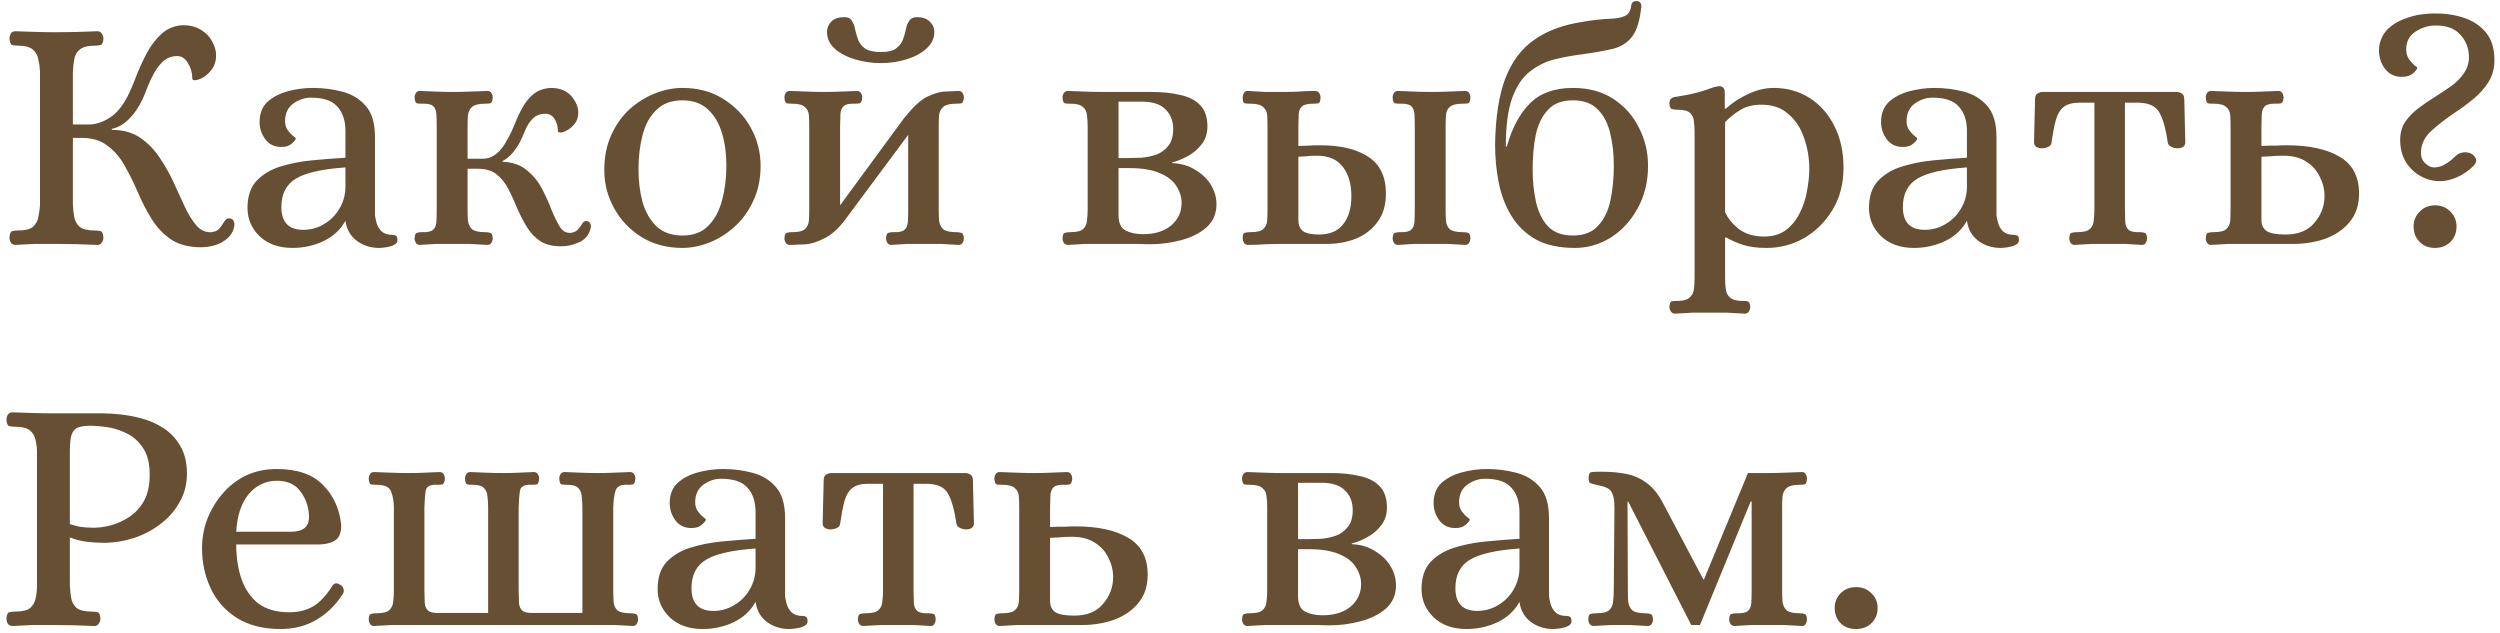 <?xml version="1.0" encoding="UTF-8"?> <svg xmlns="http://www.w3.org/2000/svg" width="328" height="83" viewBox="0 0 328 83" fill="none"> <path d="M26.418 32.44C24.804 32.44 23.484 32.103 22.457 31.428C21.43 30.724 20.579 29.829 19.904 28.743C19.23 27.658 18.628 26.499 18.1 25.267C17.572 24.034 17 22.875 16.384 21.79C15.797 20.704 15.049 19.824 14.139 19.149C13.259 18.445 12.115 18.093 10.707 18.093H9.562V26.851C9.592 27.408 9.65 27.951 9.738 28.479C9.826 28.978 10.061 29.404 10.442 29.756C10.853 30.078 11.513 30.24 12.423 30.24C12.746 30.24 13.01 30.269 13.215 30.328C13.42 30.386 13.538 30.665 13.567 31.164C13.567 31.398 13.494 31.619 13.347 31.824C13.23 32.029 13.039 32.132 12.775 32.132C10.897 32.044 9.078 32 7.318 32C6.438 32 5.572 32 4.721 32C3.87 32.029 2.976 32.073 2.037 32.132C1.743 32.132 1.538 32.029 1.421 31.824C1.303 31.619 1.244 31.398 1.244 31.164C1.274 30.665 1.391 30.386 1.597 30.328C1.802 30.269 2.051 30.24 2.345 30.24C3.284 30.24 3.944 30.078 4.325 29.756C4.707 29.404 4.941 28.978 5.029 28.479C5.147 27.951 5.22 27.408 5.249 26.851V9.379C5.22 8.822 5.147 8.294 5.029 7.795C4.941 7.267 4.707 6.841 4.325 6.519C3.944 6.167 3.284 5.991 2.345 5.991C2.051 5.991 1.802 5.961 1.597 5.902C1.391 5.844 1.274 5.565 1.244 5.066C1.244 4.832 1.303 4.612 1.421 4.406C1.538 4.201 1.743 4.098 2.037 4.098C2.976 4.127 3.856 4.157 4.677 4.186C5.528 4.215 6.394 4.23 7.274 4.23C9.063 4.23 10.897 4.186 12.775 4.098C13.039 4.098 13.23 4.201 13.347 4.406C13.494 4.612 13.567 4.832 13.567 5.066C13.538 5.565 13.42 5.844 13.215 5.902C13.01 5.961 12.746 5.991 12.423 5.991C11.513 5.991 10.853 6.167 10.442 6.519C10.061 6.841 9.826 7.267 9.738 7.795C9.65 8.294 9.592 8.822 9.562 9.379V16.333H11.631C12.511 16.333 13.406 16.054 14.315 15.496C15.225 14.939 16.017 14.015 16.692 12.724C17.073 11.99 17.455 11.11 17.836 10.083C18.247 9.027 18.716 8 19.244 7.003C19.772 6.005 20.418 5.154 21.181 4.45C21.944 3.746 22.882 3.365 23.997 3.306C24.936 3.306 25.728 3.511 26.374 3.922C27.019 4.303 27.503 4.802 27.826 5.418C28.178 6.035 28.354 6.651 28.354 7.267C28.354 7.971 28.178 8.572 27.826 9.071C27.474 9.541 27.078 9.907 26.638 10.171C26.198 10.406 25.846 10.524 25.582 10.524C25.347 10.524 25.23 10.45 25.23 10.303C25.23 9.57 25.039 8.895 24.657 8.279C24.305 7.663 23.836 7.355 23.249 7.355C22.574 7.355 21.988 7.56 21.489 7.971C21.019 8.382 20.609 8.895 20.256 9.511C19.934 10.098 19.64 10.714 19.376 11.36C19.142 12.005 18.907 12.577 18.672 13.076C18.173 14.132 17.572 14.998 16.868 15.673C16.164 16.347 15.43 16.758 14.667 16.905V17.037C16.134 17.037 17.366 17.374 18.364 18.049C19.362 18.724 20.212 19.589 20.917 20.646C21.621 21.672 22.237 22.758 22.765 23.902C23.293 25.047 23.792 26.132 24.261 27.159C24.731 28.157 25.244 28.978 25.802 29.623C26.359 30.24 27.019 30.518 27.782 30.46C28.222 30.401 28.56 30.24 28.794 29.976C29.029 29.682 29.234 29.389 29.41 29.095C29.587 28.802 29.777 28.655 29.983 28.655C30.305 28.626 30.525 28.729 30.643 28.963C30.76 29.198 30.789 29.433 30.731 29.668C30.613 30.342 30.305 30.885 29.806 31.296C29.337 31.707 28.794 32 28.178 32.176C27.562 32.352 26.975 32.44 26.418 32.44ZM38.369 32.528C36.579 32.528 35.142 32.015 34.056 30.988C33 29.961 32.472 28.729 32.472 27.291C32.472 25.795 32.853 24.621 33.616 23.77C34.408 22.919 35.435 22.289 36.697 21.878C37.988 21.467 39.381 21.188 40.878 21.042C42.403 20.895 43.885 20.778 45.322 20.69V17.213C45.322 15.834 44.971 14.763 44.266 14C43.592 13.208 42.433 12.812 40.79 12.812C39.968 12.812 39.191 13.076 38.457 13.604C37.753 14.132 37.401 14.895 37.401 15.893C37.401 16.362 37.518 16.758 37.753 17.081C37.988 17.404 38.222 17.653 38.457 17.829C38.692 18.005 38.809 18.122 38.809 18.181C38.809 18.298 38.633 18.518 38.281 18.841C37.958 19.135 37.504 19.281 36.917 19.281C36.007 19.281 35.303 18.944 34.804 18.269C34.306 17.594 34.056 16.846 34.056 16.025C34.056 14.91 34.394 14.03 35.068 13.384C35.773 12.739 36.667 12.269 37.753 11.976C38.839 11.682 39.939 11.536 41.054 11.536C42.374 11.536 43.65 11.697 44.882 12.02C46.144 12.342 47.171 12.959 47.963 13.868C48.785 14.778 49.195 16.142 49.195 17.961V28.215C49.225 28.509 49.298 28.861 49.415 29.271C49.533 29.682 49.753 30.049 50.075 30.372C50.428 30.665 50.897 30.812 51.484 30.812C51.689 30.812 51.851 30.856 51.968 30.944C52.085 31.003 52.144 31.193 52.144 31.516C52.144 31.78 51.997 31.985 51.704 32.132C51.41 32.279 51.073 32.381 50.692 32.44C50.31 32.499 49.987 32.528 49.724 32.528C48.638 32.528 47.67 32.22 46.819 31.604C45.968 30.958 45.469 30.078 45.322 28.963C44.677 30.137 43.709 31.032 42.418 31.648C41.156 32.235 39.807 32.528 38.369 32.528ZM39.777 30.152C40.775 30.152 41.684 29.902 42.506 29.404C43.357 28.905 44.032 28.23 44.53 27.379C45.059 26.499 45.322 25.531 45.322 24.474V21.966C42.301 22.171 40.144 22.655 38.853 23.418C37.562 24.181 36.917 25.428 36.917 27.159C36.917 29.154 37.87 30.152 39.777 30.152ZM73.757 32.308C72.583 32.337 71.629 32.117 70.896 31.648C70.192 31.178 69.605 30.562 69.136 29.799C68.666 29.037 68.241 28.215 67.859 27.335C67.507 26.455 67.126 25.619 66.715 24.826C66.304 24.034 65.791 23.389 65.175 22.89C64.559 22.391 63.737 22.142 62.71 22.142H61.346V27.467C61.346 27.966 61.361 28.45 61.39 28.919C61.449 29.389 61.625 29.77 61.918 30.064C62.241 30.328 62.813 30.46 63.635 30.46C63.899 30.46 64.119 30.489 64.295 30.548C64.5 30.577 64.617 30.812 64.647 31.252C64.647 31.457 64.588 31.663 64.471 31.868C64.353 32.044 64.177 32.132 63.943 32.132C63.092 32.073 62.3 32.029 61.566 32C60.862 32 60.114 32 59.322 32C58.559 32 57.869 32 57.253 32C56.637 32.029 55.904 32.073 55.053 32.132C54.847 32.132 54.686 32.044 54.569 31.868C54.451 31.663 54.393 31.457 54.393 31.252C54.422 30.812 54.525 30.577 54.701 30.548C54.877 30.489 55.097 30.46 55.361 30.46C56.065 30.489 56.549 30.386 56.813 30.152C57.077 29.917 57.224 29.579 57.253 29.139C57.282 28.67 57.297 28.113 57.297 27.467V16.597C57.297 15.951 57.282 15.409 57.253 14.968C57.224 14.499 57.077 14.147 56.813 13.912C56.549 13.678 56.065 13.575 55.361 13.604C55.097 13.604 54.877 13.589 54.701 13.56C54.525 13.501 54.422 13.252 54.393 12.812C54.393 12.577 54.451 12.372 54.569 12.196C54.686 12.02 54.847 11.932 55.053 11.932C55.904 11.961 56.637 11.99 57.253 12.02C57.869 12.049 58.559 12.064 59.322 12.064C60.114 12.064 60.862 12.049 61.566 12.02C62.3 11.99 63.092 11.961 63.943 11.932C64.177 11.932 64.353 12.02 64.471 12.196C64.588 12.372 64.647 12.577 64.647 12.812C64.617 13.252 64.5 13.501 64.295 13.56C64.119 13.589 63.899 13.604 63.635 13.604C62.813 13.604 62.241 13.751 61.918 14.044C61.625 14.308 61.449 14.675 61.39 15.144C61.361 15.585 61.346 16.069 61.346 16.597V20.822H63.37C64.632 20.822 65.703 19.971 66.583 18.269C66.935 17.653 67.258 16.978 67.551 16.245C67.845 15.482 68.182 14.763 68.564 14.088C68.945 13.384 69.429 12.797 70.016 12.328C70.603 11.858 71.351 11.594 72.26 11.536C73.434 11.536 74.329 11.888 74.945 12.592C75.561 13.296 75.869 14.03 75.869 14.792C75.869 15.35 75.722 15.819 75.429 16.201C75.136 16.582 74.798 16.875 74.417 17.081C74.065 17.286 73.771 17.389 73.537 17.389C73.302 17.389 73.184 17.301 73.184 17.125C73.184 16.538 73.038 16.025 72.744 15.585C72.451 15.144 72.055 14.924 71.556 14.924C70.852 14.924 70.295 15.144 69.884 15.585C69.473 15.995 69.15 16.494 68.916 17.081C68.681 17.638 68.461 18.137 68.255 18.577C67.933 19.164 67.581 19.677 67.199 20.117C66.818 20.558 66.392 20.895 65.923 21.13V21.218C67.243 21.276 68.299 21.643 69.092 22.318C69.913 22.963 70.573 23.756 71.072 24.695C71.571 25.633 71.996 26.572 72.348 27.511C72.73 28.421 73.097 29.169 73.449 29.756C73.83 30.342 74.314 30.606 74.901 30.548C75.312 30.489 75.62 30.342 75.825 30.108C76.031 29.873 76.207 29.638 76.353 29.404C76.5 29.139 76.661 29.007 76.837 29.007C77.101 28.978 77.292 29.066 77.409 29.271C77.527 29.448 77.556 29.653 77.498 29.888C77.321 30.768 76.823 31.398 76.001 31.78C75.209 32.132 74.461 32.308 73.757 32.308ZM89.536 32.528C87.482 32.528 85.678 32.044 84.123 31.076C82.597 30.108 81.409 28.846 80.558 27.291C79.707 25.736 79.282 24.078 79.282 22.318C79.282 20.587 79.59 19.047 80.206 17.697C80.822 16.347 81.629 15.218 82.627 14.308C83.653 13.399 84.768 12.709 85.971 12.24C87.174 11.77 88.362 11.536 89.536 11.536C91.59 11.536 93.379 12.02 94.905 12.988C96.46 13.956 97.663 15.218 98.514 16.773C99.365 18.328 99.79 19.985 99.79 21.746C99.79 23.477 99.468 25.017 98.822 26.367C98.206 27.716 97.384 28.846 96.358 29.756C95.36 30.665 94.26 31.355 93.057 31.824C91.854 32.293 90.68 32.528 89.536 32.528ZM89.536 30.9C90.974 30.9 92.103 30.474 92.925 29.623C93.776 28.773 94.377 27.658 94.729 26.279C95.111 24.87 95.301 23.36 95.301 21.746C95.301 20.191 95.111 18.768 94.729 17.477C94.348 16.186 93.732 15.144 92.881 14.352C92.03 13.56 90.915 13.164 89.536 13.164C88.098 13.164 86.954 13.589 86.103 14.44C85.252 15.262 84.651 16.362 84.299 17.741C83.947 19.091 83.771 20.587 83.771 22.23C83.771 23.756 83.947 25.179 84.299 26.499C84.68 27.819 85.296 28.89 86.147 29.712C86.998 30.504 88.128 30.9 89.536 30.9ZM103.619 32.132C103.384 32.132 103.208 32.044 103.091 31.868C102.973 31.663 102.915 31.457 102.915 31.252C102.944 30.812 103.047 30.577 103.223 30.548C103.399 30.489 103.633 30.46 103.927 30.46C104.748 30.46 105.306 30.328 105.599 30.064C105.922 29.77 106.098 29.389 106.127 28.919C106.157 28.45 106.171 27.966 106.171 27.467V16.597C106.171 16.069 106.157 15.585 106.127 15.144C106.098 14.675 105.922 14.308 105.599 14.044C105.306 13.751 104.748 13.604 103.927 13.604C103.633 13.604 103.399 13.589 103.223 13.56C103.047 13.501 102.944 13.252 102.915 12.812C102.915 12.577 102.973 12.372 103.091 12.196C103.208 12.02 103.384 11.932 103.619 11.932C104.47 11.961 105.247 11.99 105.951 12.02C106.655 12.049 107.403 12.064 108.196 12.064C108.958 12.064 109.648 12.049 110.264 12.02C110.88 11.99 111.599 11.961 112.421 11.932C112.655 11.932 112.831 12.02 112.949 12.196C113.066 12.372 113.125 12.577 113.125 12.812C113.095 13.252 112.978 13.501 112.773 13.56C112.597 13.589 112.391 13.604 112.156 13.604C111.452 13.575 110.968 13.678 110.704 13.912C110.44 14.147 110.293 14.499 110.264 14.968C110.264 15.409 110.249 15.951 110.22 16.597V26.939L118.582 15.54C119.755 14.073 120.753 13.135 121.574 12.724C122.425 12.313 123.173 12.079 123.819 12.02L125.755 11.932C125.99 11.932 126.166 12.02 126.283 12.196C126.401 12.372 126.46 12.577 126.46 12.812C126.43 13.252 126.313 13.501 126.107 13.56C125.931 13.589 125.711 13.604 125.447 13.604C124.626 13.604 124.054 13.751 123.731 14.044C123.438 14.308 123.261 14.675 123.203 15.144C123.173 15.585 123.159 16.069 123.159 16.597V27.467C123.159 27.966 123.173 28.45 123.203 28.919C123.261 29.389 123.438 29.77 123.731 30.064C124.054 30.328 124.626 30.46 125.447 30.46C125.711 30.46 125.931 30.489 126.107 30.548C126.313 30.577 126.43 30.812 126.46 31.252C126.46 31.457 126.401 31.663 126.283 31.868C126.166 32.044 125.99 32.132 125.755 32.132C124.905 32.073 124.127 32.029 123.423 32C122.719 32 121.971 32 121.178 32C120.416 32 119.726 32 119.11 32C118.494 32.029 117.76 32.073 116.909 32.132C116.704 32.132 116.543 32.044 116.425 31.868C116.308 31.663 116.249 31.457 116.249 31.252C116.279 30.812 116.381 30.577 116.557 30.548C116.733 30.489 116.954 30.46 117.218 30.46C117.922 30.489 118.406 30.386 118.67 30.152C118.934 29.917 119.081 29.579 119.11 29.139C119.139 28.67 119.154 28.113 119.154 27.467V17.697L110.748 29.007C109.897 30.093 109.017 30.856 108.108 31.296C107.227 31.736 106.45 31.985 105.775 32.044C105.423 32.073 105.071 32.088 104.719 32.088C104.367 32.117 104 32.132 103.619 32.132ZM115.589 8.279C114.416 8.279 113.286 8.118 112.2 7.795C111.115 7.472 110.22 7.003 109.516 6.387C108.841 5.77 108.504 5.037 108.504 4.186C108.504 3.658 108.694 3.203 109.076 2.822C109.457 2.44 110.029 2.25 110.792 2.25C111.262 2.25 111.584 2.411 111.76 2.734C111.966 3.027 112.112 3.409 112.2 3.878C112.289 4.318 112.421 4.773 112.597 5.242C112.773 5.682 113.081 6.064 113.521 6.387C113.99 6.68 114.68 6.827 115.589 6.827C116.469 6.827 117.115 6.68 117.526 6.387C117.966 6.064 118.274 5.682 118.45 5.242C118.626 4.773 118.758 4.318 118.846 3.878C118.934 3.409 119.081 3.027 119.286 2.734C119.491 2.411 119.829 2.25 120.298 2.25C121.032 2.25 121.589 2.44 121.971 2.822C122.381 3.203 122.587 3.658 122.587 4.186C122.587 5.037 122.235 5.77 121.53 6.387C120.856 7.003 119.975 7.472 118.89 7.795C117.834 8.118 116.733 8.279 115.589 8.279ZM140.106 32.132C139.9 32.132 139.724 32.044 139.578 31.868C139.46 31.663 139.402 31.457 139.402 31.252C139.431 30.812 139.534 30.577 139.71 30.548C139.915 30.489 140.15 30.46 140.414 30.46C141.235 30.46 141.793 30.328 142.086 30.064C142.409 29.77 142.585 29.389 142.614 28.919C142.673 28.45 142.702 27.966 142.702 27.467V16.597C142.702 16.069 142.673 15.585 142.614 15.144C142.585 14.675 142.409 14.308 142.086 14.044C141.793 13.751 141.235 13.604 140.414 13.604C140.15 13.604 139.915 13.589 139.71 13.56C139.534 13.501 139.431 13.252 139.402 12.812C139.402 12.577 139.46 12.372 139.578 12.196C139.724 12.02 139.9 11.932 140.106 11.932C140.957 11.961 141.734 11.99 142.438 12.02C143.142 12.049 143.891 12.064 144.683 12.064H151.108C152.516 12.064 153.763 12.196 154.849 12.46C155.964 12.695 156.829 13.135 157.445 13.78C158.091 14.426 158.414 15.364 158.414 16.597C158.414 17.536 158.15 18.328 157.622 18.973C157.123 19.619 156.507 20.132 155.773 20.514C155.069 20.895 154.409 21.159 153.793 21.306V21.394C154.996 21.452 156.023 21.761 156.873 22.318C157.754 22.846 158.428 23.506 158.898 24.298C159.367 25.09 159.602 25.927 159.602 26.807C159.602 28.039 159.162 29.051 158.282 29.843C157.401 30.606 156.287 31.164 154.937 31.516C153.617 31.868 152.267 32.044 150.888 32.044C150.448 32.044 149.803 32.029 148.952 32C148.101 32 146.678 32 144.683 32C143.891 32 143.142 32 142.438 32C141.734 32.029 140.957 32.073 140.106 32.132ZM146.751 20.734H148.16C148.6 20.734 149.142 20.719 149.788 20.69C150.433 20.631 151.064 20.499 151.68 20.294C152.326 20.059 152.854 19.677 153.265 19.149C153.705 18.621 153.925 17.888 153.925 16.949C153.925 15.863 153.587 14.998 152.913 14.352C152.267 13.678 151.24 13.34 149.832 13.34H146.751V20.734ZM149.964 30.724C151.519 30.724 152.751 30.342 153.661 29.579C154.57 28.787 155.025 27.804 155.025 26.631C155.025 25.839 154.79 25.09 154.321 24.386C153.881 23.682 153.162 23.125 152.164 22.714C151.167 22.274 149.832 22.054 148.16 22.054H146.751V28.215C146.751 29.242 147.059 29.917 147.675 30.24C148.292 30.562 149.054 30.724 149.964 30.724ZM163.745 32.132C163.51 32.132 163.334 32.044 163.217 31.868C163.099 31.663 163.041 31.457 163.041 31.252C163.041 30.812 163.129 30.577 163.305 30.548C163.51 30.489 163.759 30.46 164.053 30.46C164.874 30.46 165.432 30.328 165.725 30.064C166.048 29.77 166.224 29.389 166.253 28.919C166.283 28.45 166.297 27.966 166.297 27.467V16.597C166.297 16.069 166.283 15.585 166.253 15.144C166.224 14.675 166.048 14.308 165.725 14.044C165.432 13.751 164.874 13.604 164.053 13.604C163.759 13.604 163.51 13.589 163.305 13.56C163.129 13.501 163.041 13.252 163.041 12.812C163.041 12.577 163.099 12.372 163.217 12.196C163.334 11.99 163.51 11.902 163.745 11.932C164.596 11.99 165.373 12.034 166.077 12.064C166.781 12.064 167.515 12.064 168.278 12.064C169.04 12.064 169.73 12.049 170.346 12.02C170.992 11.961 171.725 11.932 172.547 11.932C172.781 11.932 172.957 12.02 173.075 12.196C173.192 12.372 173.251 12.577 173.251 12.812C173.251 13.252 173.148 13.501 172.943 13.56C172.737 13.589 172.517 13.604 172.282 13.604C171.578 13.604 171.094 13.722 170.83 13.956C170.566 14.191 170.419 14.528 170.39 14.968C170.39 15.409 170.375 15.951 170.346 16.597V19.149C170.933 19.12 171.373 19.105 171.666 19.105C171.989 19.076 172.517 19.061 173.251 19.061C175.891 19.061 177.974 19.56 179.5 20.558C181.055 21.555 181.832 23.169 181.832 25.399C181.832 26.924 181.451 28.186 180.688 29.183C179.955 30.152 179.001 30.87 177.828 31.34C176.654 31.78 175.422 32 174.131 32H168.278C167.515 32 166.781 32.015 166.077 32.044C165.373 32.103 164.596 32.132 163.745 32.132ZM183.417 32.132C183.182 32.132 183.006 32.044 182.889 31.868C182.771 31.663 182.713 31.457 182.713 31.252C182.742 30.812 182.845 30.577 183.021 30.548C183.226 30.489 183.446 30.46 183.681 30.46C184.385 30.489 184.869 30.386 185.133 30.152C185.397 29.917 185.544 29.579 185.573 29.139C185.603 28.67 185.617 28.113 185.617 27.467V16.597C185.617 15.951 185.603 15.409 185.573 14.968C185.544 14.499 185.397 14.147 185.133 13.912C184.869 13.678 184.385 13.575 183.681 13.604C183.446 13.604 183.226 13.589 183.021 13.56C182.845 13.501 182.742 13.252 182.713 12.812C182.713 12.577 182.771 12.372 182.889 12.196C183.006 12.02 183.182 11.932 183.417 11.932C184.268 11.961 185.001 11.99 185.617 12.02C186.233 12.049 186.908 12.064 187.642 12.064C188.434 12.064 189.182 12.049 189.886 12.02C190.59 11.99 191.368 11.961 192.219 11.932C192.453 11.932 192.629 12.02 192.747 12.196C192.864 12.372 192.923 12.577 192.923 12.812C192.893 13.252 192.791 13.501 192.615 13.56C192.439 13.589 192.204 13.604 191.911 13.604C191.089 13.604 190.517 13.751 190.194 14.044C189.901 14.308 189.739 14.675 189.71 15.144C189.681 15.585 189.666 16.069 189.666 16.597V27.467C189.666 27.966 189.681 28.45 189.71 28.919C189.739 29.389 189.901 29.77 190.194 30.064C190.517 30.328 191.089 30.46 191.911 30.46C192.204 30.46 192.439 30.489 192.615 30.548C192.791 30.577 192.893 30.812 192.923 31.252C192.923 31.457 192.864 31.663 192.747 31.868C192.629 32.044 192.453 32.132 192.219 32.132C191.368 32.073 190.59 32.029 189.886 32C189.182 32 188.434 32 187.642 32C186.908 32 186.233 32 185.617 32C185.001 32.029 184.268 32.073 183.417 32.132ZM173.075 30.768C174.454 30.768 175.495 30.328 176.199 29.448C176.933 28.567 177.3 27.32 177.3 25.707C177.3 24.152 176.933 22.89 176.199 21.922C175.466 20.924 174.322 20.426 172.767 20.426C172.18 20.426 171.681 20.455 171.27 20.514C170.859 20.543 170.551 20.558 170.346 20.558V28.875C170.346 29.521 170.551 30.005 170.962 30.328C171.373 30.621 172.077 30.768 173.075 30.768ZM206.629 32.528C204.576 32.528 202.874 32.161 201.524 31.428C200.175 30.665 199.104 29.638 198.312 28.347C197.519 27.056 196.962 25.604 196.639 23.99C196.316 22.377 196.155 20.69 196.155 18.929C196.214 15.409 196.654 12.548 197.475 10.347C198.326 8.118 199.588 6.416 201.26 5.242C202.962 4.039 205.089 3.247 207.642 2.866C209.02 2.631 210.165 2.499 211.074 2.47C211.984 2.44 212.673 2.323 213.143 2.118C213.641 1.912 213.935 1.443 214.023 0.709C214.082 0.328 214.302 0.137 214.683 0.137C215.123 0.137 215.343 0.372 215.343 0.841C215.167 2.602 214.786 3.893 214.199 4.714C213.612 5.536 212.776 6.093 211.69 6.387C210.605 6.651 209.211 6.9 207.51 7.135C206.307 7.281 205.118 7.501 203.945 7.795C202.771 8.088 201.7 8.616 200.732 9.379C199.764 10.113 198.986 11.272 198.4 12.856C197.842 14.411 197.563 16.538 197.563 19.237H197.695C198.37 16.802 199.382 14.91 200.732 13.56C202.082 12.21 203.959 11.536 206.365 11.536C208.448 11.536 210.223 12.02 211.69 12.988C213.157 13.956 214.272 15.218 215.035 16.773C215.827 18.298 216.223 19.956 216.223 21.746C216.223 23.829 215.769 25.692 214.859 27.335C213.979 28.949 212.805 30.225 211.338 31.164C209.871 32.073 208.302 32.528 206.629 32.528ZM206.365 30.9C207.803 30.9 208.903 30.474 209.666 29.623C210.458 28.773 211.001 27.658 211.294 26.279C211.588 24.87 211.734 23.36 211.734 21.746C211.734 20.191 211.573 18.768 211.25 17.477C210.957 16.186 210.414 15.144 209.622 14.352C208.859 13.56 207.774 13.164 206.365 13.164C204.928 13.164 203.827 13.589 203.065 14.44C202.302 15.262 201.774 16.362 201.48 17.741C201.216 19.091 201.084 20.587 201.084 22.23C201.084 23.756 201.231 25.179 201.524 26.499C201.818 27.819 202.346 28.89 203.109 29.712C203.871 30.504 204.957 30.9 206.365 30.9ZM219.731 41.154C219.526 41.154 219.35 41.051 219.203 40.846C219.086 40.67 219.027 40.479 219.027 40.274C219.057 39.834 219.159 39.584 219.335 39.526C219.541 39.496 219.775 39.482 220.039 39.482C220.832 39.482 221.374 39.335 221.668 39.041C221.991 38.777 222.181 38.411 222.24 37.941C222.299 37.472 222.328 36.988 222.328 36.489V17.389C222.328 16.861 222.299 16.377 222.24 15.937C222.211 15.467 222.049 15.1 221.756 14.836C221.462 14.543 220.905 14.396 220.083 14.396C219.819 14.396 219.57 14.367 219.335 14.308C219.13 14.22 219.027 13.956 219.027 13.516C219.027 13.076 219.262 12.812 219.731 12.724C221.081 12.519 222.108 12.313 222.812 12.108C223.546 11.902 224.088 11.726 224.44 11.58C224.822 11.433 225.159 11.345 225.453 11.316C225.687 11.286 225.878 11.33 226.025 11.448C226.201 11.565 226.289 11.8 226.289 12.152V14.264H226.421C227.242 13.501 228.225 12.856 229.369 12.328C230.514 11.8 231.614 11.536 232.67 11.536C234.46 11.536 236.044 11.976 237.423 12.856C238.802 13.736 239.888 14.968 240.68 16.553C241.472 18.108 241.868 19.927 241.868 22.01C241.868 24.122 241.384 25.971 240.416 27.555C239.448 29.139 238.201 30.372 236.675 31.252C235.149 32.103 233.521 32.528 231.79 32.528C230.47 32.528 229.399 32.381 228.577 32.088C227.785 31.824 227.096 31.516 226.509 31.164H226.333V36.489C226.333 36.988 226.362 37.472 226.421 37.941C226.479 38.411 226.67 38.777 226.993 39.041C227.316 39.335 227.858 39.482 228.621 39.482C228.885 39.482 229.105 39.496 229.281 39.526C229.487 39.584 229.604 39.834 229.633 40.274C229.633 40.479 229.575 40.67 229.457 40.846C229.34 41.051 229.164 41.154 228.929 41.154C228.078 41.095 227.286 41.051 226.553 41.022C225.849 41.022 225.1 41.022 224.308 41.022C223.516 41.022 222.768 41.022 222.064 41.022C221.36 41.051 220.582 41.095 219.731 41.154ZM231.438 31.032C232.582 31.032 233.536 30.753 234.298 30.196C235.061 29.609 235.663 28.875 236.103 27.995C236.572 27.086 236.895 26.117 237.071 25.09C237.276 24.034 237.379 23.051 237.379 22.142C237.379 20.763 237.159 19.443 236.719 18.181C236.308 16.89 235.633 15.834 234.695 15.012C233.785 14.162 232.582 13.736 231.086 13.736C229.971 13.736 229.047 13.971 228.313 14.44C227.58 14.88 226.92 15.409 226.333 16.025V27.819C226.655 28.582 227.242 29.315 228.093 30.02C228.973 30.694 230.088 31.032 231.438 31.032ZM251.109 32.528C249.32 32.528 247.882 32.015 246.796 30.988C245.74 29.961 245.212 28.729 245.212 27.291C245.212 25.795 245.593 24.621 246.356 23.77C247.148 22.919 248.175 22.289 249.437 21.878C250.728 21.467 252.122 21.188 253.618 21.042C255.143 20.895 256.625 20.778 258.063 20.69V17.213C258.063 15.834 257.711 14.763 257.007 14C256.332 13.208 255.173 12.812 253.53 12.812C252.708 12.812 251.931 13.076 251.197 13.604C250.493 14.132 250.141 14.895 250.141 15.893C250.141 16.362 250.258 16.758 250.493 17.081C250.728 17.404 250.963 17.653 251.197 17.829C251.432 18.005 251.549 18.122 251.549 18.181C251.549 18.298 251.373 18.518 251.021 18.841C250.699 19.135 250.244 19.281 249.657 19.281C248.747 19.281 248.043 18.944 247.545 18.269C247.046 17.594 246.796 16.846 246.796 16.025C246.796 14.91 247.134 14.03 247.809 13.384C248.513 12.739 249.408 12.269 250.493 11.976C251.579 11.682 252.679 11.536 253.794 11.536C255.114 11.536 256.39 11.697 257.623 12.02C258.884 12.342 259.911 12.959 260.703 13.868C261.525 14.778 261.936 16.142 261.936 17.961V28.215C261.965 28.509 262.038 28.861 262.156 29.271C262.273 29.682 262.493 30.049 262.816 30.372C263.168 30.665 263.637 30.812 264.224 30.812C264.429 30.812 264.591 30.856 264.708 30.944C264.826 31.003 264.884 31.193 264.884 31.516C264.884 31.78 264.738 31.985 264.444 32.132C264.151 32.279 263.813 32.381 263.432 32.44C263.05 32.499 262.728 32.528 262.464 32.528C261.378 32.528 260.41 32.22 259.559 31.604C258.708 30.958 258.209 30.078 258.063 28.963C257.417 30.137 256.449 31.032 255.158 31.648C253.897 32.235 252.547 32.528 251.109 32.528ZM252.518 30.152C253.515 30.152 254.425 29.902 255.246 29.404C256.097 28.905 256.772 28.23 257.271 27.379C257.799 26.499 258.063 25.531 258.063 24.474V21.966C255.041 22.171 252.884 22.655 251.593 23.418C250.302 24.181 249.657 25.428 249.657 27.159C249.657 29.154 250.611 30.152 252.518 30.152ZM272.189 32.132C271.983 32.132 271.807 32.044 271.661 31.868C271.543 31.663 271.485 31.457 271.485 31.252C271.514 30.812 271.617 30.577 271.793 30.548C271.998 30.489 272.233 30.46 272.497 30.46C273.318 30.46 273.876 30.328 274.169 30.064C274.492 29.77 274.668 29.389 274.697 28.919C274.756 28.45 274.785 27.966 274.785 27.467V13.472H272.849C271.91 13.472 271.206 13.663 270.736 14.044C270.267 14.426 269.93 14.998 269.724 15.761C269.519 16.523 269.328 17.521 269.152 18.753C269.123 18.988 268.976 19.164 268.712 19.281C268.448 19.399 268.155 19.457 267.832 19.457C267.626 19.457 267.406 19.399 267.172 19.281C266.966 19.135 266.864 18.929 266.864 18.665L266.996 13.076C266.996 12.665 267.098 12.401 267.304 12.284C267.509 12.137 267.758 12.064 268.052 12.064H285.524C285.817 12.064 286.066 12.137 286.272 12.284C286.477 12.401 286.58 12.665 286.58 13.076L286.712 18.665C286.712 18.929 286.609 19.135 286.404 19.281C286.198 19.399 285.978 19.457 285.744 19.457C285.45 19.457 285.171 19.399 284.907 19.281C284.643 19.164 284.482 18.988 284.423 18.753C284.159 16.934 283.793 15.614 283.323 14.792C282.883 13.941 281.959 13.501 280.55 13.472H278.79V27.467C278.819 28.113 278.834 28.67 278.834 29.139C278.863 29.579 279.01 29.917 279.274 30.152C279.538 30.386 280.022 30.489 280.727 30.46C280.991 30.46 281.211 30.489 281.387 30.548C281.563 30.577 281.665 30.812 281.695 31.252C281.695 31.457 281.636 31.663 281.519 31.868C281.431 32.044 281.269 32.132 281.035 32.132C280.213 32.073 279.48 32.029 278.834 32C278.218 32 277.529 32 276.766 32C275.974 32 275.225 32 274.521 32C273.817 32.029 273.04 32.073 272.189 32.132ZM290.099 32.132C289.865 32.132 289.689 32.044 289.571 31.868C289.454 31.663 289.395 31.457 289.395 31.252C289.425 30.812 289.527 30.577 289.703 30.548C289.879 30.489 290.114 30.46 290.408 30.46C291.229 30.46 291.786 30.328 292.08 30.064C292.403 29.77 292.579 29.389 292.608 28.919C292.637 28.45 292.652 27.966 292.652 27.467V16.597C292.652 16.069 292.637 15.585 292.608 15.144C292.579 14.675 292.403 14.308 292.08 14.044C291.786 13.751 291.229 13.604 290.408 13.604C290.114 13.604 289.879 13.589 289.703 13.56C289.527 13.501 289.425 13.252 289.395 12.812C289.395 12.577 289.454 12.372 289.571 12.196C289.689 12.02 289.865 11.932 290.099 11.932C290.95 11.961 291.728 11.99 292.432 12.02C293.136 12.049 293.87 12.064 294.632 12.064C295.395 12.064 296.085 12.049 296.701 12.02C297.346 11.99 298.08 11.961 298.901 11.932C299.136 11.932 299.312 12.02 299.429 12.196C299.547 12.372 299.605 12.577 299.605 12.812C299.576 13.252 299.459 13.501 299.253 13.56C299.077 13.589 298.872 13.604 298.637 13.604C297.933 13.575 297.449 13.678 297.185 13.912C296.921 14.147 296.774 14.499 296.745 14.968C296.745 15.409 296.73 15.951 296.701 16.597V19.149C297.141 19.12 297.493 19.105 297.757 19.105C298.05 19.105 298.359 19.105 298.681 19.105C299.033 19.076 299.488 19.061 300.046 19.061C302.95 19.061 305.253 19.56 306.955 20.558C308.657 21.555 309.508 23.169 309.508 25.399C309.508 26.924 309.082 28.186 308.231 29.183C307.41 30.152 306.339 30.87 305.019 31.34C303.728 31.78 302.363 32 300.926 32H294.632C293.87 32 293.136 32 292.432 32C291.728 32.029 290.95 32.073 290.099 32.132ZM299.87 30.768C301.542 30.768 302.803 30.254 303.654 29.227C304.535 28.201 304.975 27.027 304.975 25.707C304.975 24.826 304.769 23.99 304.358 23.198C303.977 22.377 303.39 21.716 302.598 21.218C301.806 20.69 300.794 20.426 299.561 20.426C298.857 20.426 298.256 20.455 297.757 20.514C297.288 20.543 296.936 20.558 296.701 20.558V28.875C296.701 29.521 296.936 30.005 297.405 30.328C297.874 30.621 298.696 30.768 299.87 30.768ZM320.096 23.77C319.216 23.77 318.38 23.55 317.588 23.11C316.796 22.67 316.15 22.054 315.651 21.262C315.153 20.44 314.903 19.472 314.903 18.357C314.903 17.448 315.123 16.655 315.563 15.981C316.033 15.306 316.62 14.704 317.324 14.176C318.028 13.648 318.761 13.149 319.524 12.68C320.258 12.21 320.962 11.741 321.637 11.272C322.311 10.773 322.854 10.215 323.265 9.599C323.705 8.983 323.925 8.279 323.925 7.487C323.925 6.343 323.544 5.36 322.781 4.538C322.047 3.717 320.947 3.321 319.48 3.35C318.6 3.35 317.749 3.614 316.928 4.142C316.106 4.67 315.695 5.448 315.695 6.475C315.695 6.973 315.813 7.399 316.047 7.751C316.282 8.074 316.517 8.338 316.752 8.543C317.016 8.719 317.148 8.836 317.148 8.895C317.148 9.042 316.972 9.277 316.62 9.599C316.267 9.922 315.769 10.083 315.123 10.083C314.39 10.083 313.774 9.863 313.275 9.423C312.776 8.954 312.439 8.382 312.263 7.707C312.087 7.032 312.072 6.372 312.219 5.726C312.453 4.846 312.864 4.157 313.451 3.658C314.038 3.13 314.712 2.734 315.475 2.47C316.238 2.176 316.957 1.986 317.632 1.898C318.336 1.81 318.879 1.766 319.26 1.766C320.639 1.736 321.93 1.912 323.133 2.294C324.365 2.675 325.363 3.321 326.126 4.23C326.888 5.14 327.27 6.357 327.27 7.883C327.27 8.968 327.006 9.937 326.478 10.787C325.95 11.609 325.275 12.357 324.453 13.032C323.661 13.678 322.84 14.279 321.989 14.836C320.903 15.57 319.906 16.347 318.996 17.169C318.087 17.99 317.632 18.959 317.632 20.073C317.632 20.631 317.822 21.086 318.204 21.438C318.585 21.79 318.967 21.966 319.348 21.966C319.847 21.966 320.316 21.834 320.756 21.57C321.226 21.306 321.651 20.983 322.033 20.602C322.297 20.337 322.561 20.162 322.825 20.073C323.118 19.985 323.368 19.956 323.573 19.985C324.072 20.015 324.453 20.22 324.717 20.602C324.981 20.954 324.923 21.335 324.541 21.746C323.896 22.391 323.177 22.89 322.385 23.242C321.593 23.594 320.83 23.77 320.096 23.77ZM319.436 32.528C318.644 32.528 317.984 32.264 317.456 31.736C316.928 31.208 316.664 30.533 316.664 29.712C316.664 28.949 316.928 28.303 317.456 27.775C317.984 27.218 318.659 26.939 319.48 26.939C320.302 26.939 320.976 27.218 321.505 27.775C322.033 28.303 322.297 28.949 322.297 29.712C322.297 30.533 322.033 31.208 321.505 31.736C320.976 32.264 320.287 32.528 319.436 32.528ZM1.641 82.132C1.377 82.132 1.171 82.029 1.024 81.824C0.907 81.619 0.848 81.398 0.848 81.164C0.878 80.665 0.995 80.386 1.2 80.328C1.435 80.269 1.699 80.24 1.993 80.24C2.932 80.24 3.592 80.078 3.973 79.755C4.354 79.403 4.589 78.978 4.677 78.479C4.795 77.951 4.853 77.408 4.853 76.851V59.379C4.853 58.822 4.795 58.294 4.677 57.795C4.589 57.267 4.354 56.841 3.973 56.519C3.592 56.166 2.932 55.99 1.993 55.99C1.699 55.99 1.435 55.961 1.2 55.903C0.995 55.844 0.878 55.565 0.848 55.066C0.848 54.832 0.907 54.611 1.024 54.406C1.171 54.201 1.377 54.098 1.641 54.098C2.579 54.127 3.474 54.157 4.325 54.186C5.176 54.215 6.041 54.23 6.922 54.23H13.523C14.081 54.23 14.799 54.274 15.68 54.362C16.589 54.45 17.543 54.626 18.54 54.89C19.567 55.154 20.535 55.58 21.445 56.166C22.354 56.753 23.088 57.531 23.645 58.499C24.232 59.467 24.525 60.685 24.525 62.152C24.525 63.531 24.203 64.778 23.557 65.893C22.941 67.007 22.105 67.961 21.049 68.753C20.022 69.545 18.848 70.162 17.528 70.602C16.237 71.012 14.917 71.218 13.567 71.218C12.922 71.218 12.217 71.174 11.455 71.086C10.692 70.998 9.929 70.807 9.166 70.514V76.851C9.195 77.408 9.254 77.951 9.342 78.479C9.43 78.978 9.665 79.403 10.046 79.755C10.457 80.078 11.117 80.24 12.027 80.24C12.35 80.24 12.614 80.269 12.819 80.328C13.024 80.386 13.142 80.665 13.171 81.164C13.171 81.398 13.098 81.619 12.951 81.824C12.834 82.029 12.643 82.132 12.379 82.132C10.501 82.044 8.667 82 6.878 82C5.997 82 5.132 82 4.281 82C3.46 82.029 2.579 82.073 1.641 82.132ZM12.291 69.237C12.966 69.237 13.714 69.135 14.535 68.929C15.386 68.695 16.193 68.328 16.956 67.829C17.748 67.301 18.393 66.597 18.892 65.717C19.391 64.807 19.64 63.663 19.64 62.284C19.64 60.788 19.347 59.614 18.76 58.763C18.173 57.883 17.44 57.237 16.56 56.827C15.709 56.416 14.858 56.152 14.007 56.035C13.156 55.917 12.467 55.858 11.939 55.858C11.235 55.858 10.677 55.932 10.266 56.078C9.856 56.225 9.562 56.548 9.386 57.047C9.239 57.516 9.166 58.25 9.166 59.247V68.753C9.46 68.871 9.885 68.988 10.442 69.105C11 69.193 11.616 69.237 12.291 69.237ZM36.803 82.528C34.544 82.528 32.637 82.044 31.082 81.076C29.556 80.108 28.412 78.817 27.649 77.203C26.887 75.589 26.505 73.829 26.505 71.922C26.505 70.631 26.725 69.384 27.165 68.181C27.635 66.949 28.295 65.834 29.146 64.836C29.997 63.809 31.023 63.003 32.226 62.416C33.429 61.829 34.794 61.536 36.319 61.536C39.018 61.536 41.043 62.24 42.392 63.648C43.771 65.027 44.564 66.787 44.769 68.929C44.769 69.956 44.476 70.631 43.889 70.954C43.331 71.276 42.598 71.438 41.688 71.438H30.994C30.994 73.139 31.229 74.665 31.698 76.015C32.168 77.335 32.901 78.391 33.899 79.183C34.926 79.946 36.275 80.328 37.947 80.328C39.18 80.328 40.236 80.064 41.116 79.535C41.996 79.007 42.847 78.083 43.669 76.763C43.904 76.469 44.226 76.455 44.637 76.719C44.872 76.836 45.018 77.027 45.077 77.291C45.136 77.526 45.106 77.731 44.989 77.907C44.08 79.345 42.935 80.474 41.556 81.296C40.177 82.117 38.593 82.528 36.803 82.528ZM30.994 69.765H38.168C38.872 69.765 39.429 69.633 39.84 69.369C40.28 69.076 40.515 68.592 40.544 67.917C40.544 66.655 40.192 65.54 39.488 64.572C38.813 63.575 37.757 63.076 36.319 63.076C34.852 63.076 33.62 63.663 32.622 64.836C31.654 66.01 31.111 67.653 30.994 69.765ZM49.08 82.132C48.845 82.132 48.669 82.044 48.552 81.868C48.434 81.663 48.376 81.457 48.376 81.252C48.405 80.812 48.508 80.577 48.684 80.548C48.86 80.489 49.094 80.46 49.388 80.46C50.209 80.46 50.767 80.328 51.06 80.064C51.383 79.77 51.559 79.389 51.588 78.919C51.647 78.45 51.676 77.966 51.676 77.467V66.597C51.676 65.834 51.559 65.144 51.324 64.528C51.119 63.912 50.474 63.604 49.388 63.604C49.094 63.604 48.86 63.589 48.684 63.56C48.508 63.501 48.405 63.252 48.376 62.812C48.376 62.577 48.434 62.372 48.552 62.196C48.669 62.02 48.845 61.932 49.08 61.932C49.931 61.961 50.708 61.99 51.412 62.02C52.117 62.049 52.865 62.064 53.657 62.064C54.42 62.064 55.065 62.049 55.593 62.02C56.151 61.99 56.84 61.961 57.662 61.932C57.896 61.932 58.072 62.02 58.19 62.196C58.307 62.372 58.366 62.577 58.366 62.812C58.336 63.252 58.219 63.501 58.014 63.56C57.838 63.589 57.632 63.604 57.398 63.604C56.488 63.545 55.975 63.795 55.857 64.352C55.769 64.88 55.711 65.629 55.681 66.597V77.423C55.711 78.069 55.725 78.626 55.725 79.095C55.755 79.535 55.901 79.873 56.165 80.108C56.429 80.342 56.913 80.445 57.618 80.416H64.043V66.597C64.043 66.069 64.014 65.585 63.955 65.144C63.926 64.675 63.779 64.308 63.515 64.044C63.251 63.751 62.752 63.604 62.019 63.604C61.725 63.604 61.49 63.589 61.314 63.56C61.138 63.501 61.036 63.252 61.006 62.812C61.006 62.577 61.065 62.372 61.182 62.196C61.3 62.02 61.461 61.932 61.666 61.932C62.517 61.961 63.251 61.99 63.867 62.02C64.512 62.049 65.231 62.064 66.023 62.064C66.786 62.064 67.432 62.049 67.96 62.02C68.517 61.99 69.207 61.961 70.028 61.932C70.263 61.932 70.439 62.02 70.556 62.196C70.674 62.372 70.732 62.577 70.732 62.812C70.703 63.252 70.6 63.501 70.424 63.56C70.248 63.589 70.028 63.604 69.764 63.604C68.855 63.545 68.341 63.795 68.224 64.352C68.136 64.88 68.077 65.629 68.048 66.597V77.423C68.077 78.069 68.092 78.626 68.092 79.095C68.121 79.535 68.268 79.873 68.532 80.108C68.796 80.342 69.28 80.445 69.984 80.416H76.41V66.597C76.41 66.069 76.38 65.585 76.322 65.144C76.292 64.675 76.145 64.308 75.882 64.044C75.617 63.751 75.119 63.604 74.385 63.604C74.121 63.604 73.886 63.589 73.681 63.56C73.505 63.501 73.402 63.252 73.373 62.812C73.373 62.577 73.432 62.372 73.549 62.196C73.666 62.02 73.842 61.932 74.077 61.932C74.928 61.961 75.661 61.99 76.278 62.02C76.923 62.049 77.627 62.064 78.39 62.064C79.153 62.064 79.842 62.049 80.459 62.02C81.104 61.99 81.837 61.961 82.659 61.932C82.894 61.932 83.07 62.02 83.187 62.196C83.304 62.372 83.363 62.577 83.363 62.812C83.334 63.252 83.216 63.501 83.011 63.56C82.835 63.589 82.63 63.604 82.395 63.604C81.485 63.545 80.943 63.795 80.766 64.352C80.591 64.88 80.488 65.629 80.459 66.597V77.467C80.459 77.966 80.473 78.45 80.502 78.919C80.532 79.389 80.693 79.77 80.987 80.064C81.309 80.328 81.881 80.46 82.703 80.46C82.996 80.46 83.231 80.489 83.407 80.548C83.583 80.577 83.686 80.812 83.715 81.252C83.715 81.457 83.656 81.663 83.539 81.868C83.422 82.044 83.246 82.132 83.011 82.132C82.189 82.073 81.412 82.029 80.678 82C79.974 82 79.241 82 78.478 82H53.657C52.865 82 52.117 82 51.412 82C50.708 82.029 49.931 82.073 49.08 82.132ZM92.177 82.528C90.388 82.528 88.95 82.015 87.864 80.988C86.808 79.961 86.28 78.729 86.28 77.291C86.28 75.795 86.662 74.621 87.424 73.77C88.216 72.919 89.243 72.289 90.505 71.878C91.796 71.467 93.189 71.188 94.686 71.042C96.212 70.895 97.693 70.778 99.131 70.69V67.213C99.131 65.834 98.779 64.763 98.075 64C97.4 63.208 96.241 62.812 94.598 62.812C93.776 62.812 92.999 63.076 92.265 63.604C91.561 64.132 91.209 64.895 91.209 65.893C91.209 66.362 91.326 66.758 91.561 67.081C91.796 67.404 92.031 67.653 92.265 67.829C92.5 68.005 92.617 68.122 92.617 68.181C92.617 68.298 92.441 68.519 92.089 68.841C91.766 69.135 91.312 69.281 90.725 69.281C89.816 69.281 89.111 68.944 88.612 68.269C88.114 67.594 87.864 66.846 87.864 66.025C87.864 64.91 88.202 64.029 88.877 63.384C89.581 62.739 90.476 62.269 91.561 61.976C92.647 61.682 93.747 61.536 94.862 61.536C96.182 61.536 97.458 61.697 98.691 62.02C99.952 62.343 100.979 62.959 101.771 63.868C102.593 64.778 103.004 66.142 103.004 67.961V78.215C103.033 78.509 103.106 78.861 103.224 79.271C103.341 79.682 103.561 80.049 103.884 80.372C104.236 80.665 104.705 80.812 105.292 80.812C105.497 80.812 105.659 80.856 105.776 80.944C105.894 81.002 105.952 81.193 105.952 81.516C105.952 81.78 105.806 81.985 105.512 82.132C105.219 82.279 104.881 82.381 104.5 82.44C104.118 82.499 103.796 82.528 103.532 82.528C102.446 82.528 101.478 82.22 100.627 81.604C99.776 80.958 99.278 80.078 99.131 78.963C98.485 80.137 97.517 81.032 96.226 81.648C94.965 82.235 93.615 82.528 92.177 82.528ZM93.586 80.152C94.583 80.152 95.493 79.902 96.314 79.403C97.165 78.905 97.84 78.23 98.339 77.379C98.867 76.499 99.131 75.531 99.131 74.474V71.966C96.109 72.171 93.952 72.655 92.661 73.418C91.371 74.181 90.725 75.428 90.725 77.159C90.725 79.154 91.678 80.152 93.586 80.152ZM113.257 82.132C113.051 82.132 112.875 82.044 112.729 81.868C112.611 81.663 112.553 81.457 112.553 81.252C112.582 80.812 112.685 80.577 112.861 80.548C113.066 80.489 113.301 80.46 113.565 80.46C114.386 80.46 114.944 80.328 115.237 80.064C115.56 79.77 115.736 79.389 115.765 78.919C115.824 78.45 115.853 77.966 115.853 77.467V63.472H113.917C112.978 63.472 112.274 63.663 111.804 64.044C111.335 64.426 110.998 64.998 110.792 65.761C110.587 66.523 110.396 67.521 110.22 68.753C110.191 68.988 110.044 69.164 109.78 69.281C109.516 69.399 109.223 69.457 108.9 69.457C108.694 69.457 108.474 69.399 108.24 69.281C108.034 69.135 107.932 68.929 107.932 68.665L108.064 63.076C108.064 62.665 108.166 62.401 108.372 62.284C108.577 62.137 108.826 62.064 109.12 62.064H126.592C126.885 62.064 127.134 62.137 127.34 62.284C127.545 62.401 127.648 62.665 127.648 63.076L127.78 68.665C127.78 68.929 127.677 69.135 127.472 69.281C127.266 69.399 127.046 69.457 126.812 69.457C126.518 69.457 126.239 69.399 125.975 69.281C125.711 69.164 125.55 68.988 125.491 68.753C125.227 66.934 124.861 65.614 124.391 64.792C123.951 63.941 123.027 63.501 121.618 63.472H119.858V77.467C119.887 78.112 119.902 78.67 119.902 79.139C119.931 79.579 120.078 79.917 120.342 80.152C120.606 80.386 121.09 80.489 121.795 80.46C122.059 80.46 122.279 80.489 122.455 80.548C122.631 80.577 122.733 80.812 122.763 81.252C122.763 81.457 122.704 81.663 122.587 81.868C122.499 82.044 122.337 82.132 122.103 82.132C121.281 82.073 120.548 82.029 119.902 82C119.286 82 118.597 82 117.834 82C117.042 82 116.293 82 115.589 82C114.885 82.029 114.108 82.073 113.257 82.132ZM131.167 82.132C130.933 82.132 130.757 82.044 130.639 81.868C130.522 81.663 130.463 81.457 130.463 81.252C130.493 80.812 130.595 80.577 130.771 80.548C130.947 80.489 131.182 80.46 131.476 80.46C132.297 80.46 132.854 80.328 133.148 80.064C133.471 79.77 133.647 79.389 133.676 78.919C133.705 78.45 133.72 77.966 133.72 77.467V66.597C133.72 66.069 133.705 65.585 133.676 65.144C133.647 64.675 133.471 64.308 133.148 64.044C132.854 63.751 132.297 63.604 131.476 63.604C131.182 63.604 130.947 63.589 130.771 63.56C130.595 63.501 130.493 63.252 130.463 62.812C130.463 62.577 130.522 62.372 130.639 62.196C130.757 62.02 130.933 61.932 131.167 61.932C132.018 61.961 132.796 61.99 133.5 62.02C134.204 62.049 134.938 62.064 135.7 62.064C136.463 62.064 137.153 62.049 137.769 62.02C138.414 61.99 139.148 61.961 139.969 61.932C140.204 61.932 140.38 62.02 140.497 62.196C140.615 62.372 140.673 62.577 140.673 62.812C140.644 63.252 140.527 63.501 140.321 63.56C140.145 63.589 139.94 63.604 139.705 63.604C139.001 63.575 138.517 63.678 138.253 63.912C137.989 64.147 137.842 64.499 137.813 64.968C137.813 65.409 137.798 65.951 137.769 66.597V69.149C138.209 69.12 138.561 69.105 138.825 69.105C139.118 69.105 139.427 69.105 139.749 69.105C140.101 69.076 140.556 69.061 141.114 69.061C144.018 69.061 146.321 69.56 148.023 70.558C149.725 71.555 150.576 73.169 150.576 75.399C150.576 76.924 150.15 78.186 149.299 79.183C148.478 80.152 147.407 80.87 146.087 81.34C144.796 81.78 143.431 82 141.994 82H135.7C134.938 82 134.204 82 133.5 82C132.796 82.029 132.018 82.073 131.167 82.132ZM140.938 80.768C142.61 80.768 143.871 80.254 144.722 79.227C145.603 78.201 146.043 77.027 146.043 75.707C146.043 74.826 145.837 73.99 145.426 73.198C145.045 72.377 144.458 71.716 143.666 71.218C142.874 70.69 141.862 70.426 140.629 70.426C139.925 70.426 139.324 70.455 138.825 70.514C138.356 70.543 138.004 70.558 137.769 70.558V78.875C137.769 79.521 138.004 80.005 138.473 80.328C138.942 80.621 139.764 80.768 140.938 80.768ZM163.658 82.132C163.452 82.132 163.276 82.044 163.13 81.868C163.012 81.663 162.954 81.457 162.954 81.252C162.983 80.812 163.086 80.577 163.262 80.548C163.467 80.489 163.702 80.46 163.966 80.46C164.787 80.46 165.345 80.328 165.638 80.064C165.961 79.77 166.137 79.389 166.166 78.919C166.225 78.45 166.254 77.966 166.254 77.467V66.597C166.254 66.069 166.225 65.585 166.166 65.144C166.137 64.675 165.961 64.308 165.638 64.044C165.345 63.751 164.787 63.604 163.966 63.604C163.702 63.604 163.467 63.589 163.262 63.56C163.086 63.501 162.983 63.252 162.954 62.812C162.954 62.577 163.012 62.372 163.13 62.196C163.276 62.02 163.452 61.932 163.658 61.932C164.509 61.961 165.286 61.99 165.99 62.02C166.694 62.049 167.442 62.064 168.235 62.064H174.66C176.068 62.064 177.315 62.196 178.401 62.46C179.516 62.695 180.381 63.135 180.997 63.78C181.643 64.426 181.966 65.365 181.966 66.597C181.966 67.536 181.701 68.328 181.173 68.973C180.675 69.619 180.058 70.132 179.325 70.514C178.621 70.895 177.961 71.159 177.345 71.306V71.394C178.547 71.452 179.574 71.76 180.425 72.318C181.305 72.846 181.98 73.506 182.45 74.298C182.919 75.091 183.154 75.927 183.154 76.807C183.154 78.039 182.714 79.051 181.834 79.844C180.953 80.606 179.838 81.164 178.489 81.516C177.169 81.868 175.819 82.044 174.44 82.044C174 82.044 173.354 82.029 172.504 82C171.653 82 170.23 82 168.235 82C167.442 82 166.694 82 165.99 82C165.286 82.029 164.509 82.073 163.658 82.132ZM170.303 70.734H171.711C172.151 70.734 172.694 70.719 173.34 70.69C173.985 70.631 174.616 70.499 175.232 70.293C175.878 70.059 176.406 69.677 176.816 69.149C177.257 68.621 177.477 67.888 177.477 66.949C177.477 65.863 177.139 64.998 176.464 64.352C175.819 63.678 174.792 63.34 173.384 63.34H170.303V70.734ZM173.516 80.724C175.071 80.724 176.303 80.342 177.213 79.579C178.122 78.787 178.577 77.804 178.577 76.631C178.577 75.839 178.342 75.091 177.873 74.386C177.433 73.682 176.714 73.125 175.716 72.714C174.719 72.274 173.384 72.054 171.711 72.054H170.303V78.215C170.303 79.242 170.611 79.917 171.227 80.24C171.843 80.562 172.606 80.724 173.516 80.724ZM192.402 82.528C190.612 82.528 189.174 82.015 188.089 80.988C187.032 79.961 186.504 78.729 186.504 77.291C186.504 75.795 186.886 74.621 187.649 73.77C188.441 72.919 189.468 72.289 190.729 71.878C192.02 71.467 193.414 71.188 194.91 71.042C196.436 70.895 197.917 70.778 199.355 70.69V67.213C199.355 65.834 199.003 64.763 198.299 64C197.624 63.208 196.465 62.812 194.822 62.812C194.001 62.812 193.223 63.076 192.49 63.604C191.785 64.132 191.433 64.895 191.433 65.893C191.433 66.362 191.551 66.758 191.785 67.081C192.02 67.404 192.255 67.653 192.49 67.829C192.724 68.005 192.842 68.122 192.842 68.181C192.842 68.298 192.666 68.519 192.314 68.841C191.991 69.135 191.536 69.281 190.949 69.281C190.04 69.281 189.336 68.944 188.837 68.269C188.338 67.594 188.089 66.846 188.089 66.025C188.089 64.91 188.426 64.029 189.101 63.384C189.805 62.739 190.7 62.269 191.785 61.976C192.871 61.682 193.971 61.536 195.086 61.536C196.406 61.536 197.683 61.697 198.915 62.02C200.177 62.343 201.203 62.959 201.996 63.868C202.817 64.778 203.228 66.142 203.228 67.961V78.215C203.257 78.509 203.331 78.861 203.448 79.271C203.565 79.682 203.785 80.049 204.108 80.372C204.46 80.665 204.93 80.812 205.516 80.812C205.722 80.812 205.883 80.856 206 80.944C206.118 81.002 206.176 81.193 206.176 81.516C206.176 81.78 206.03 81.985 205.736 82.132C205.443 82.279 205.106 82.381 204.724 82.44C204.343 82.499 204.02 82.528 203.756 82.528C202.67 82.528 201.702 82.22 200.851 81.604C200.001 80.958 199.502 80.078 199.355 78.963C198.71 80.137 197.741 81.032 196.45 81.648C195.189 82.235 193.839 82.528 192.402 82.528ZM193.81 80.152C194.807 80.152 195.717 79.902 196.538 79.403C197.389 78.905 198.064 78.23 198.563 77.379C199.091 76.499 199.355 75.531 199.355 74.474V71.966C196.333 72.171 194.177 72.655 192.886 73.418C191.595 74.181 190.949 75.428 190.949 77.159C190.949 79.154 191.903 80.152 193.81 80.152ZM209.085 82.132C208.88 82.132 208.704 82.044 208.557 81.868C208.44 81.663 208.381 81.457 208.381 81.252C208.41 80.812 208.513 80.577 208.689 80.548C208.895 80.489 209.144 80.46 209.437 80.46C210.259 80.46 210.816 80.328 211.11 80.064C211.432 79.77 211.608 79.389 211.638 78.919C211.696 78.45 211.726 77.966 211.726 77.467L211.814 66.597C211.814 65.775 211.726 65.174 211.55 64.792C211.403 64.411 211.154 64.147 210.802 64C210.479 63.853 210.024 63.721 209.437 63.604C209.056 63.516 208.792 63.443 208.645 63.384C208.498 63.325 208.425 63.091 208.425 62.68C208.425 62.211 208.572 61.961 208.865 61.932C209.188 61.902 209.584 61.888 210.053 61.888C211.344 61.888 212.474 61.99 213.442 62.196C214.44 62.401 215.335 62.812 216.127 63.428C216.919 64.015 217.623 64.91 218.239 66.113L223.476 76.015H223.564L229.33 62.064H231.838C232.601 62.064 233.334 62.049 234.039 62.02C234.772 61.99 235.564 61.961 236.415 61.932C236.65 61.932 236.811 62.02 236.899 62.196C237.016 62.372 237.075 62.577 237.075 62.812C237.046 63.252 236.943 63.501 236.767 63.56C236.591 63.589 236.356 63.604 236.063 63.604C235.271 63.604 234.713 63.751 234.391 64.044C234.097 64.308 233.921 64.675 233.862 65.144C233.833 65.585 233.818 66.069 233.818 66.597V77.467C233.818 77.966 233.833 78.45 233.862 78.919C233.921 79.389 234.097 79.77 234.391 80.064C234.713 80.328 235.271 80.46 236.063 80.46C236.356 80.46 236.591 80.489 236.767 80.548C236.943 80.577 237.046 80.812 237.075 81.252C237.075 81.457 237.016 81.663 236.899 81.868C236.811 82.044 236.65 82.132 236.415 82.132C235.564 82.073 234.772 82.029 234.039 82C233.334 82 232.601 82 231.838 82C231.075 82 230.386 82 229.77 82C229.153 82.029 228.42 82.073 227.569 82.132C227.364 82.132 227.188 82.044 227.041 81.868C226.924 81.663 226.865 81.457 226.865 81.252C226.894 80.812 226.997 80.577 227.173 80.548C227.378 80.489 227.598 80.46 227.833 80.46C228.567 80.489 229.065 80.386 229.33 80.152C229.594 79.917 229.74 79.579 229.77 79.139C229.799 78.67 229.814 78.112 229.814 77.467V65.805H229.682L223.036 82H221.892L213.618 65.805H213.53L213.574 77.467C213.574 77.966 213.589 78.45 213.618 78.919C213.677 79.389 213.853 79.77 214.146 80.064C214.469 80.328 215.026 80.46 215.819 80.46C216.112 80.46 216.347 80.489 216.523 80.548C216.728 80.577 216.846 80.812 216.875 81.252C216.875 81.457 216.816 81.663 216.699 81.868C216.581 82.044 216.405 82.132 216.171 82.132C215.643 82.103 215.144 82.073 214.674 82.044C214.205 82.015 213.736 82 213.266 82H212.034C211.564 82 211.08 82.015 210.582 82.044C210.112 82.073 209.613 82.103 209.085 82.132ZM243.485 82.528C242.693 82.528 242.033 82.279 241.505 81.78C240.977 81.252 240.713 80.577 240.713 79.755C240.713 78.993 240.977 78.347 241.505 77.819C242.033 77.291 242.708 77.027 243.529 77.027C244.322 77.027 244.982 77.291 245.51 77.819C246.067 78.347 246.346 78.993 246.346 79.755C246.346 80.577 246.067 81.252 245.51 81.78C244.982 82.279 244.307 82.528 243.485 82.528Z" fill="#674F34"></path> </svg> 